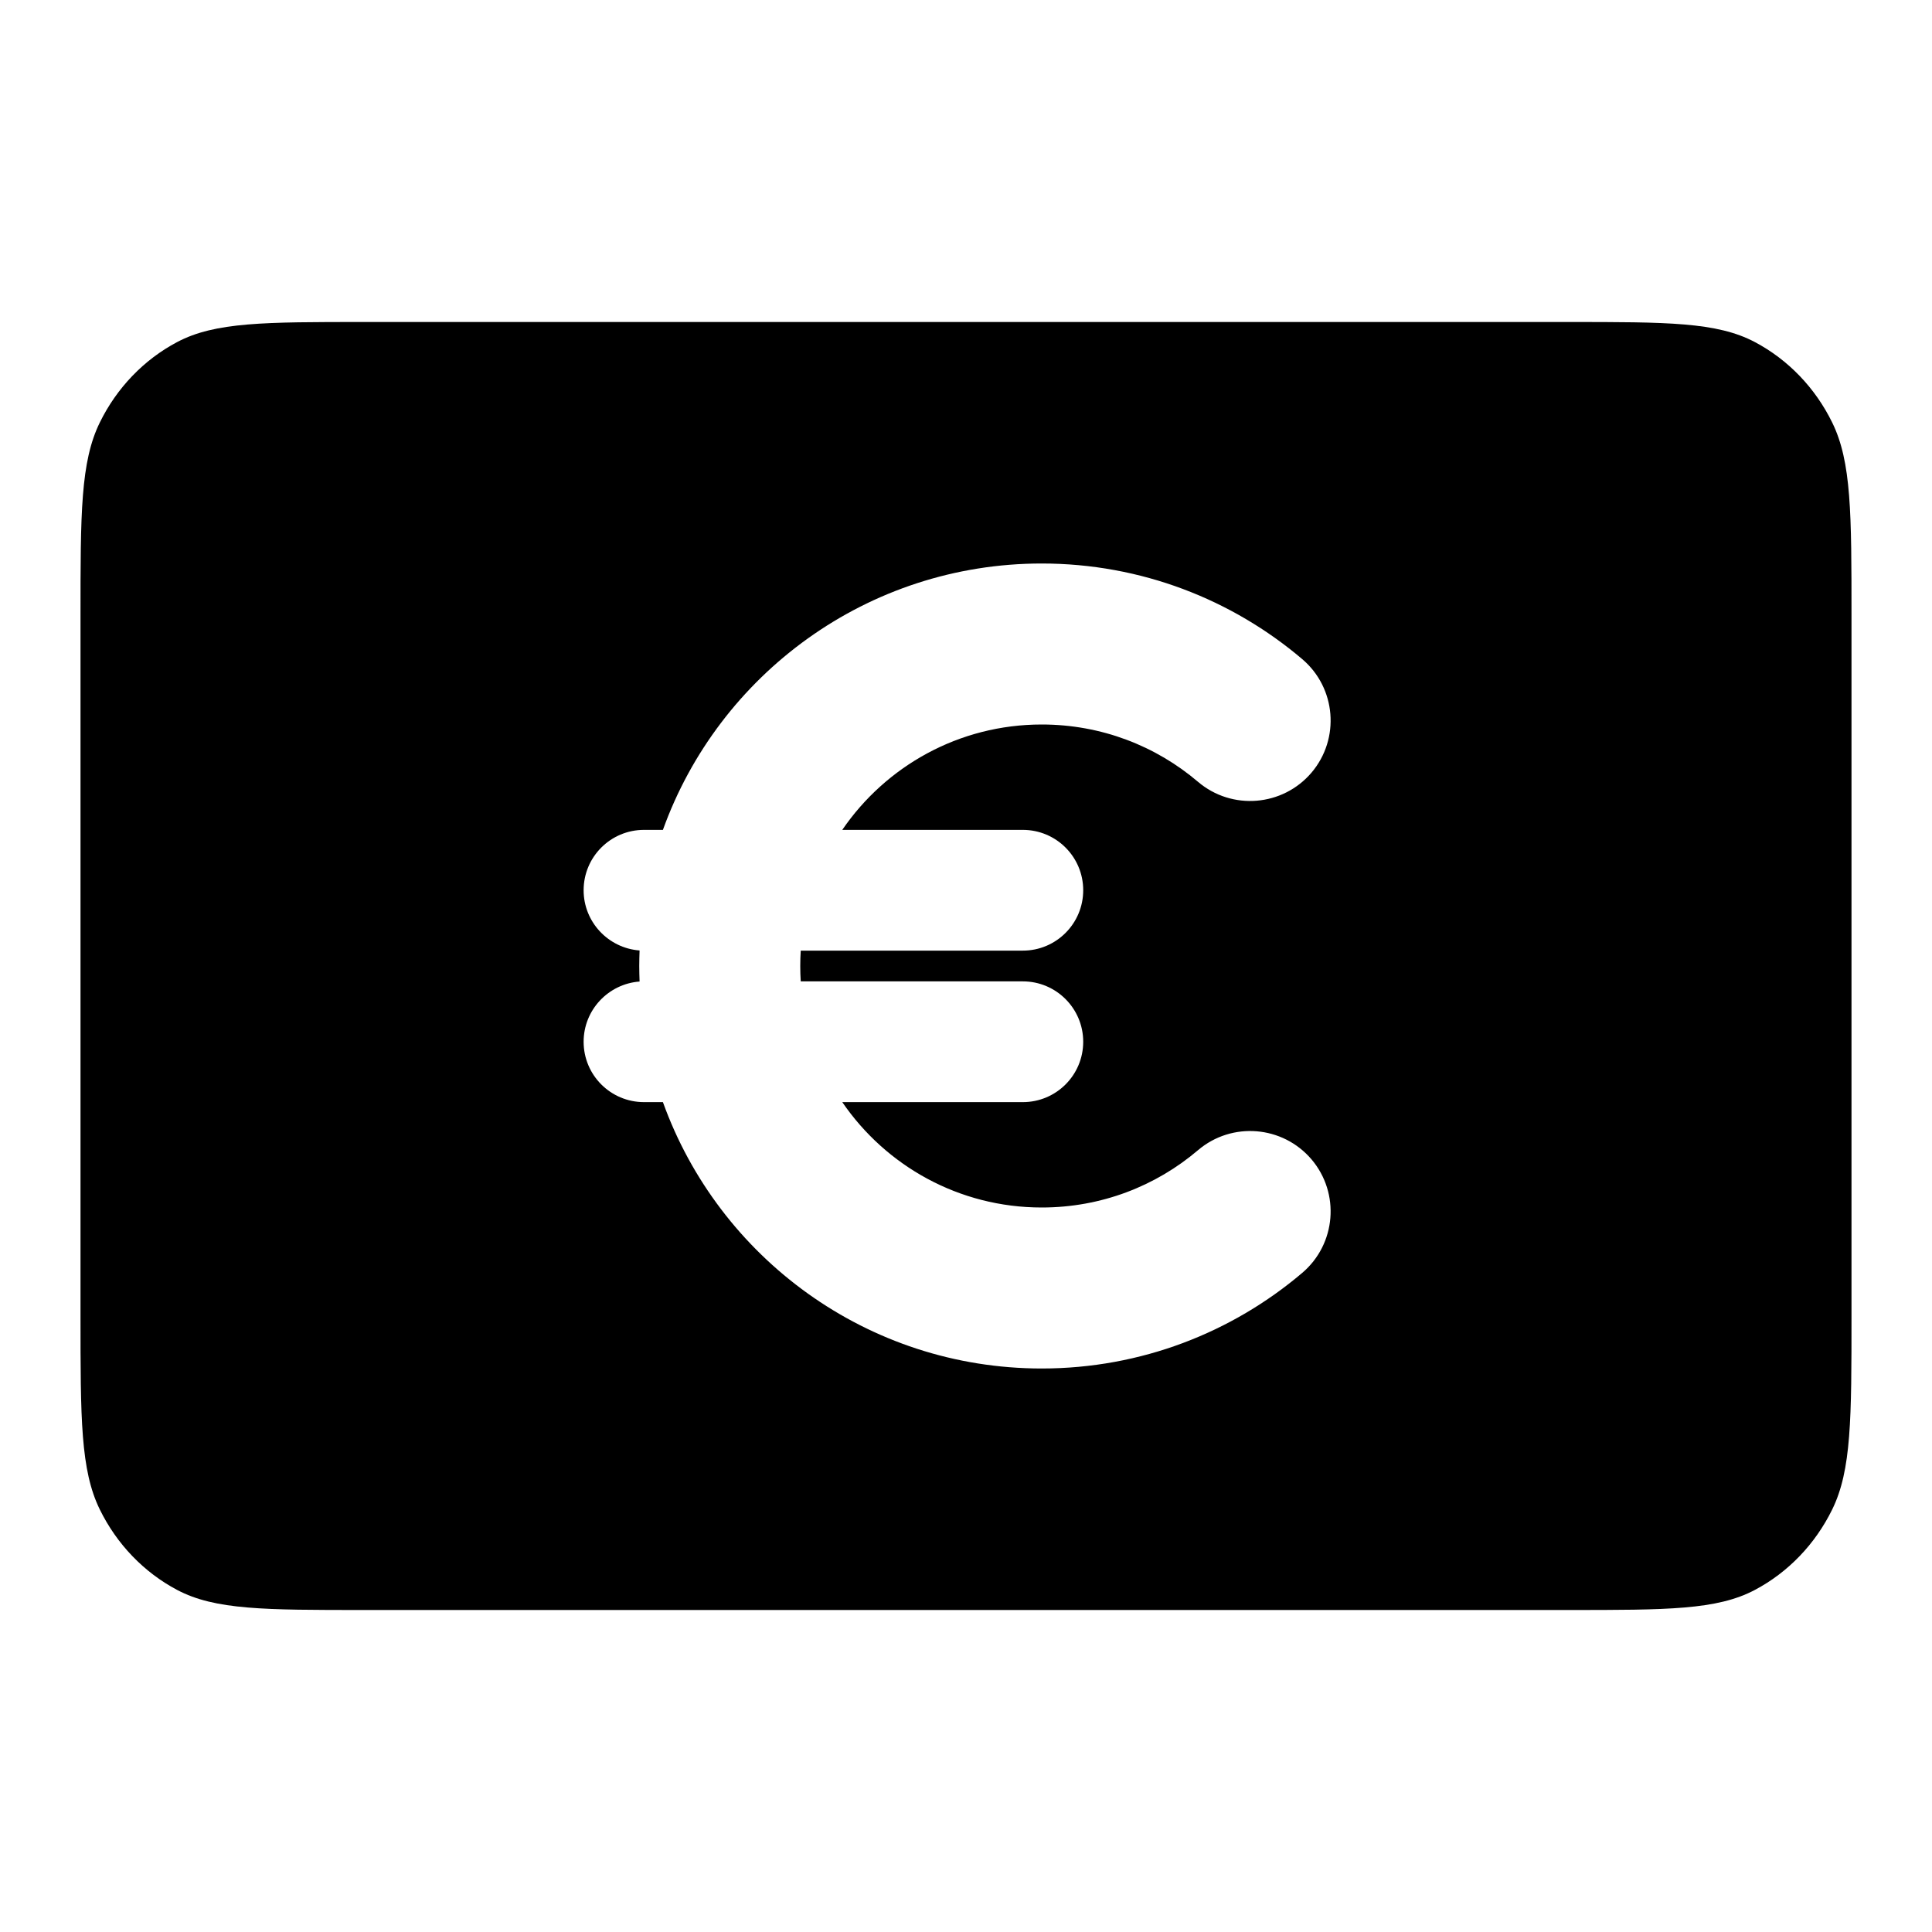<svg width="24" height="24" viewBox="0 0 24 24" fill="none" xmlns="http://www.w3.org/2000/svg">
<path fill-rule="evenodd" clip-rule="evenodd" d="M23 7.657V16.343C23 17.623 23 18.263 22.76 18.752C22.549 19.182 22.213 19.532 21.799 19.751C21.328 20 20.712 20 19.48 20L4.52 20H4.52C3.288 20 2.672 20 2.201 19.751C1.787 19.532 1.451 19.182 1.24 18.752C1 18.263 1 17.623 1 16.343V7.657C1 6.377 1 5.737 1.24 5.248C1.451 4.818 1.787 4.468 2.201 4.249C2.672 4 3.288 4 4.52 4H19.48C20.712 4 21.328 4 21.799 4.249C22.213 4.468 22.549 4.818 22.76 5.248C23 5.737 23 6.377 23 7.657V7.657ZM12.941 9C11.912 9 11.004 9.518 10.463 10.309H12.706C13.12 10.309 13.456 10.644 13.456 11.059C13.456 11.473 13.12 11.809 12.706 11.809H9.947C9.943 11.872 9.941 11.936 9.941 12C9.941 12.064 9.943 12.128 9.947 12.191H12.706C13.12 12.191 13.456 12.527 13.456 12.941C13.456 13.356 13.12 13.691 12.706 13.691H10.463C11.004 14.482 11.912 15 12.941 15C13.682 15 14.359 14.733 14.882 14.288C15.303 13.93 15.934 13.982 16.292 14.402C16.649 14.823 16.598 15.454 16.177 15.812C15.306 16.552 14.174 17 12.941 17C10.774 17 8.928 15.62 8.235 13.691H8C7.586 13.691 7.25 13.356 7.25 12.941C7.25 12.546 7.557 12.222 7.945 12.193C7.943 12.129 7.941 12.065 7.941 12C7.941 11.935 7.943 11.871 7.945 11.807C7.557 11.778 7.25 11.454 7.25 11.059C7.25 10.644 7.586 10.309 8 10.309H8.235C8.928 8.38 10.774 7 12.941 7C14.174 7 15.306 7.448 16.177 8.188C16.598 8.546 16.649 9.177 16.292 9.598C15.934 10.018 15.303 10.07 14.882 9.712C14.359 9.267 13.682 9 12.941 9Z" fill="black"/>
</svg>
